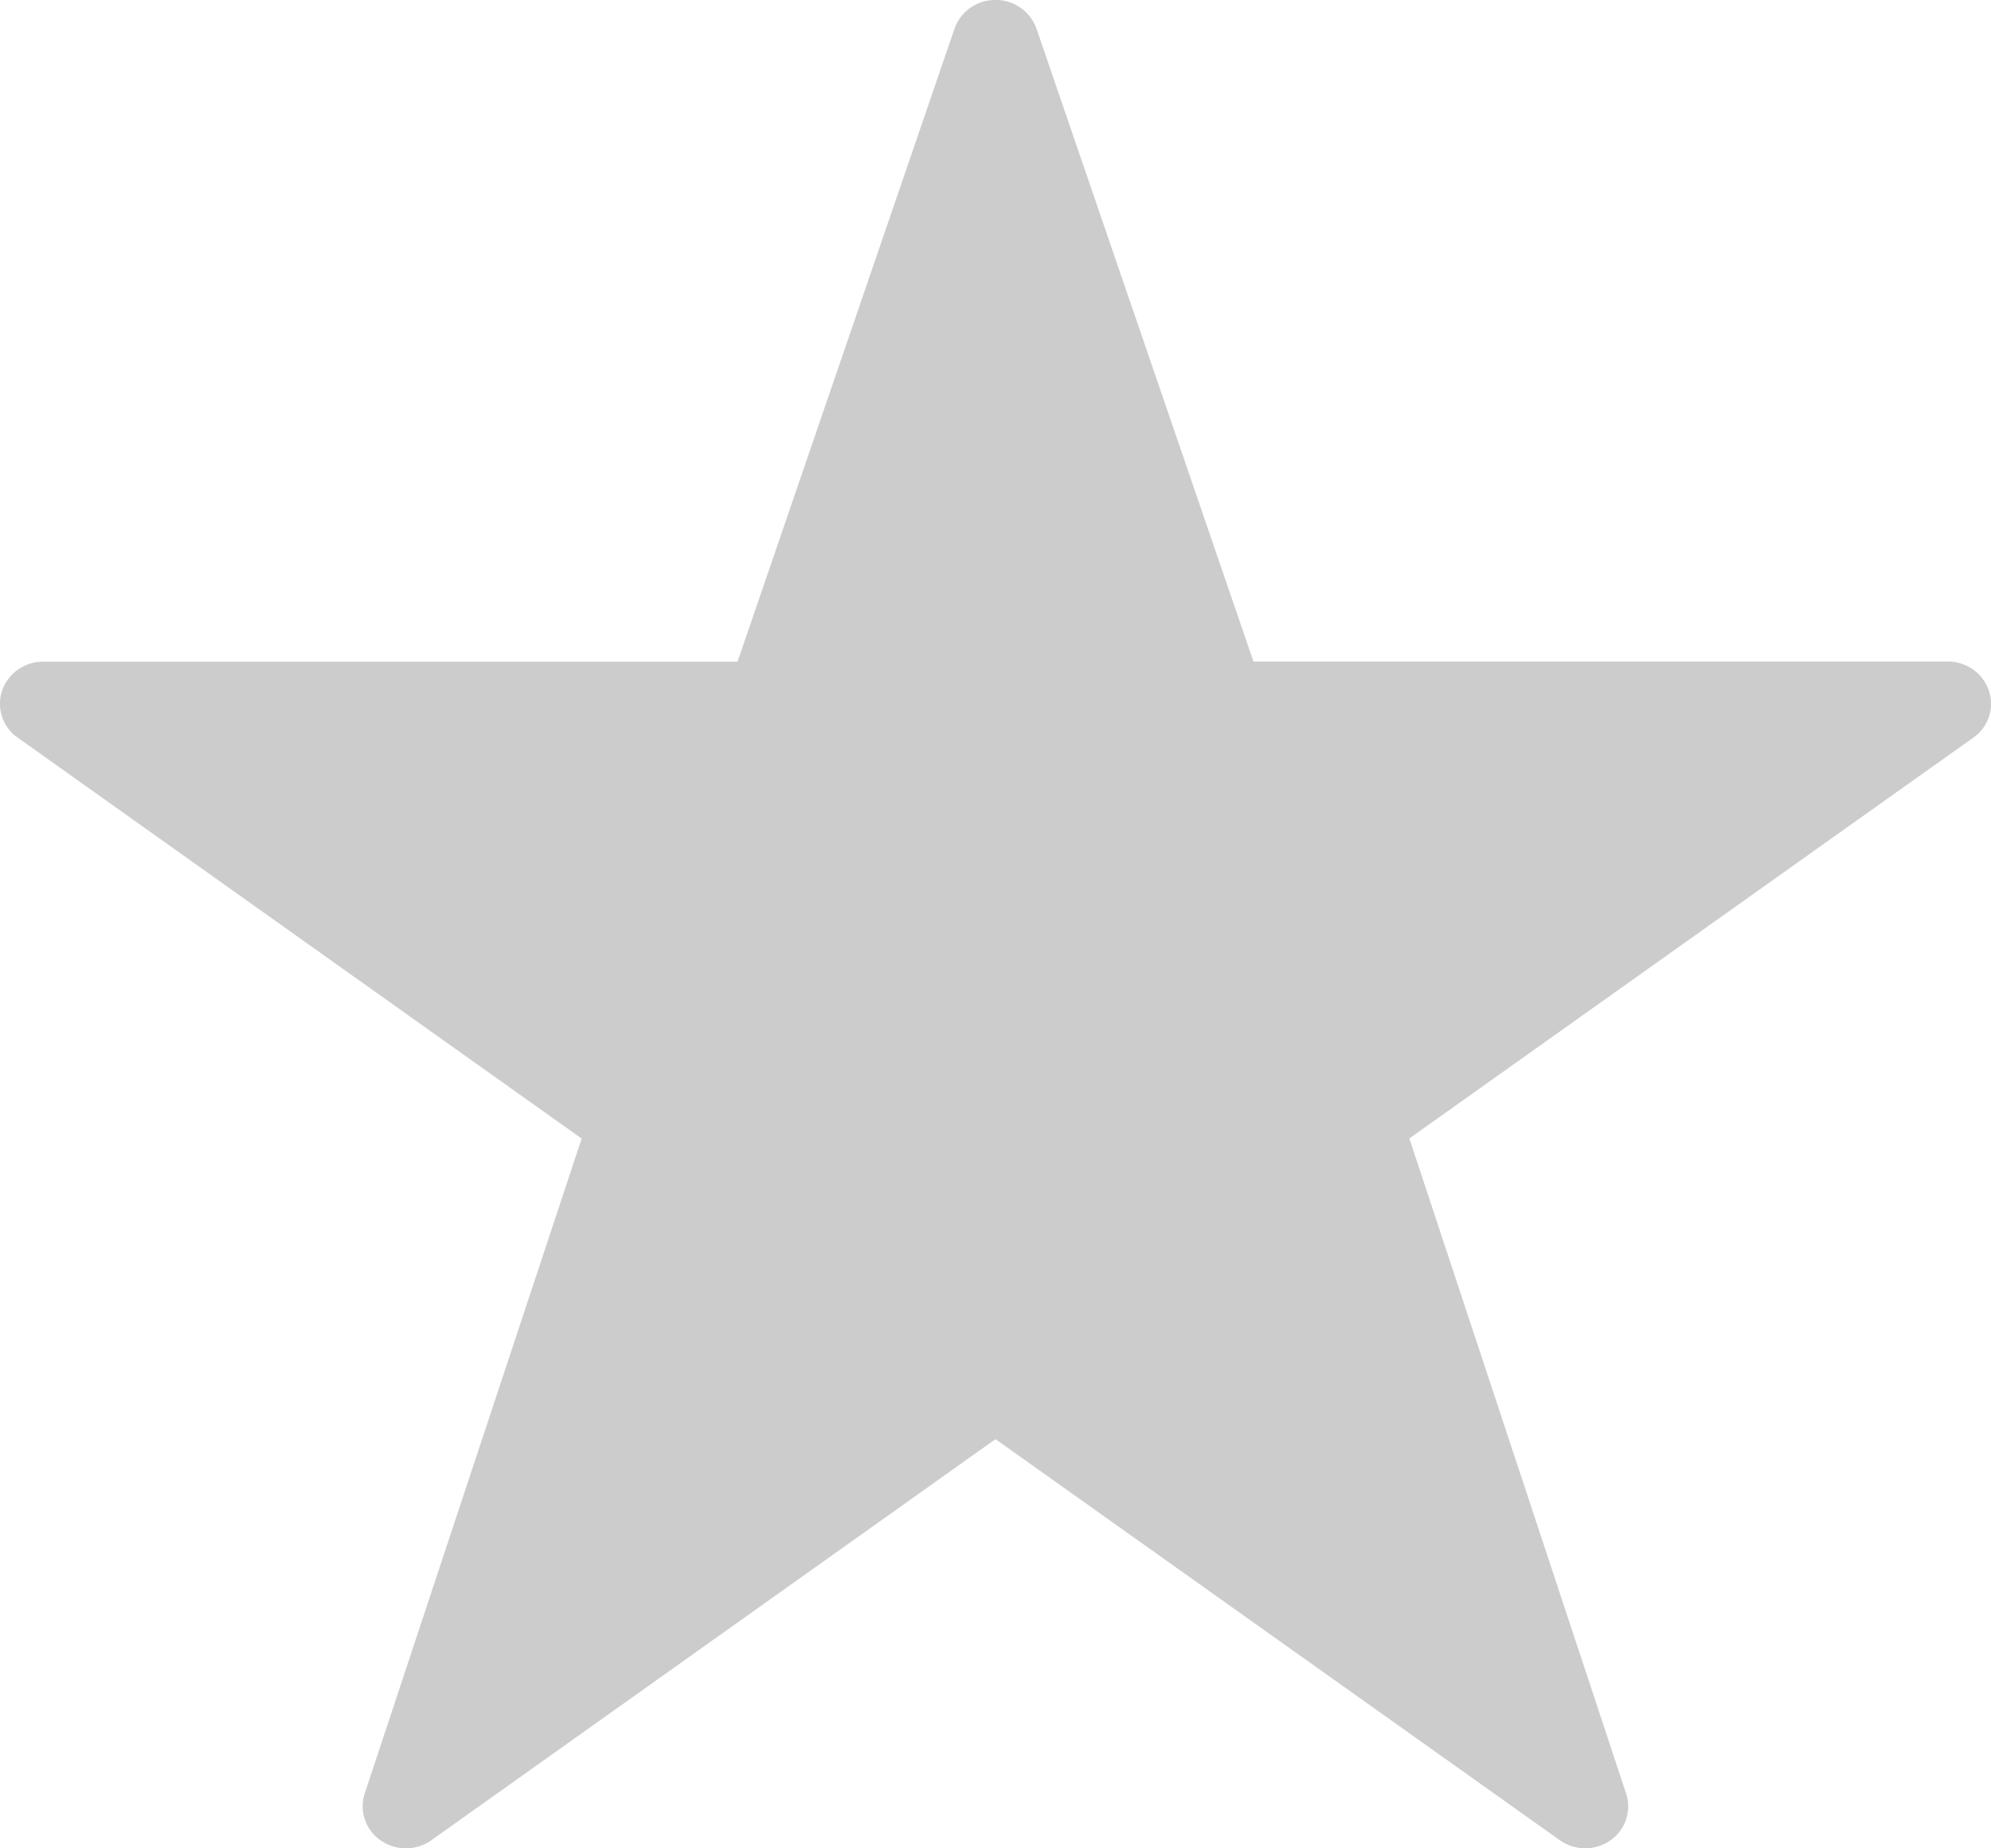 <svg xmlns="http://www.w3.org/2000/svg" width="14" height="13" viewBox="0 0 14 13">
    <path fill="#CCC" fill-rule="evenodd" d="M6.985 0a.303.303 0 0 0-.274.204l-1.525 4.45H.303a.303.303 0 0 0-.288.203.29.29 0 0 0 .108.33L4.09 8.008l-1.525 4.605a.291.291 0 0 0 .11.33.31.31 0 0 0 .358 0L7 10.122l3.967 2.82a.31.31 0 0 0 .357.002.291.291 0 0 0 .11-.33L9.91 8.007l3.967-2.82a.29.29 0 0 0 .108-.33.303.303 0 0 0-.288-.204H8.814L7.289.204A.304.304 0 0 0 6.985 0z"/>
</svg>
